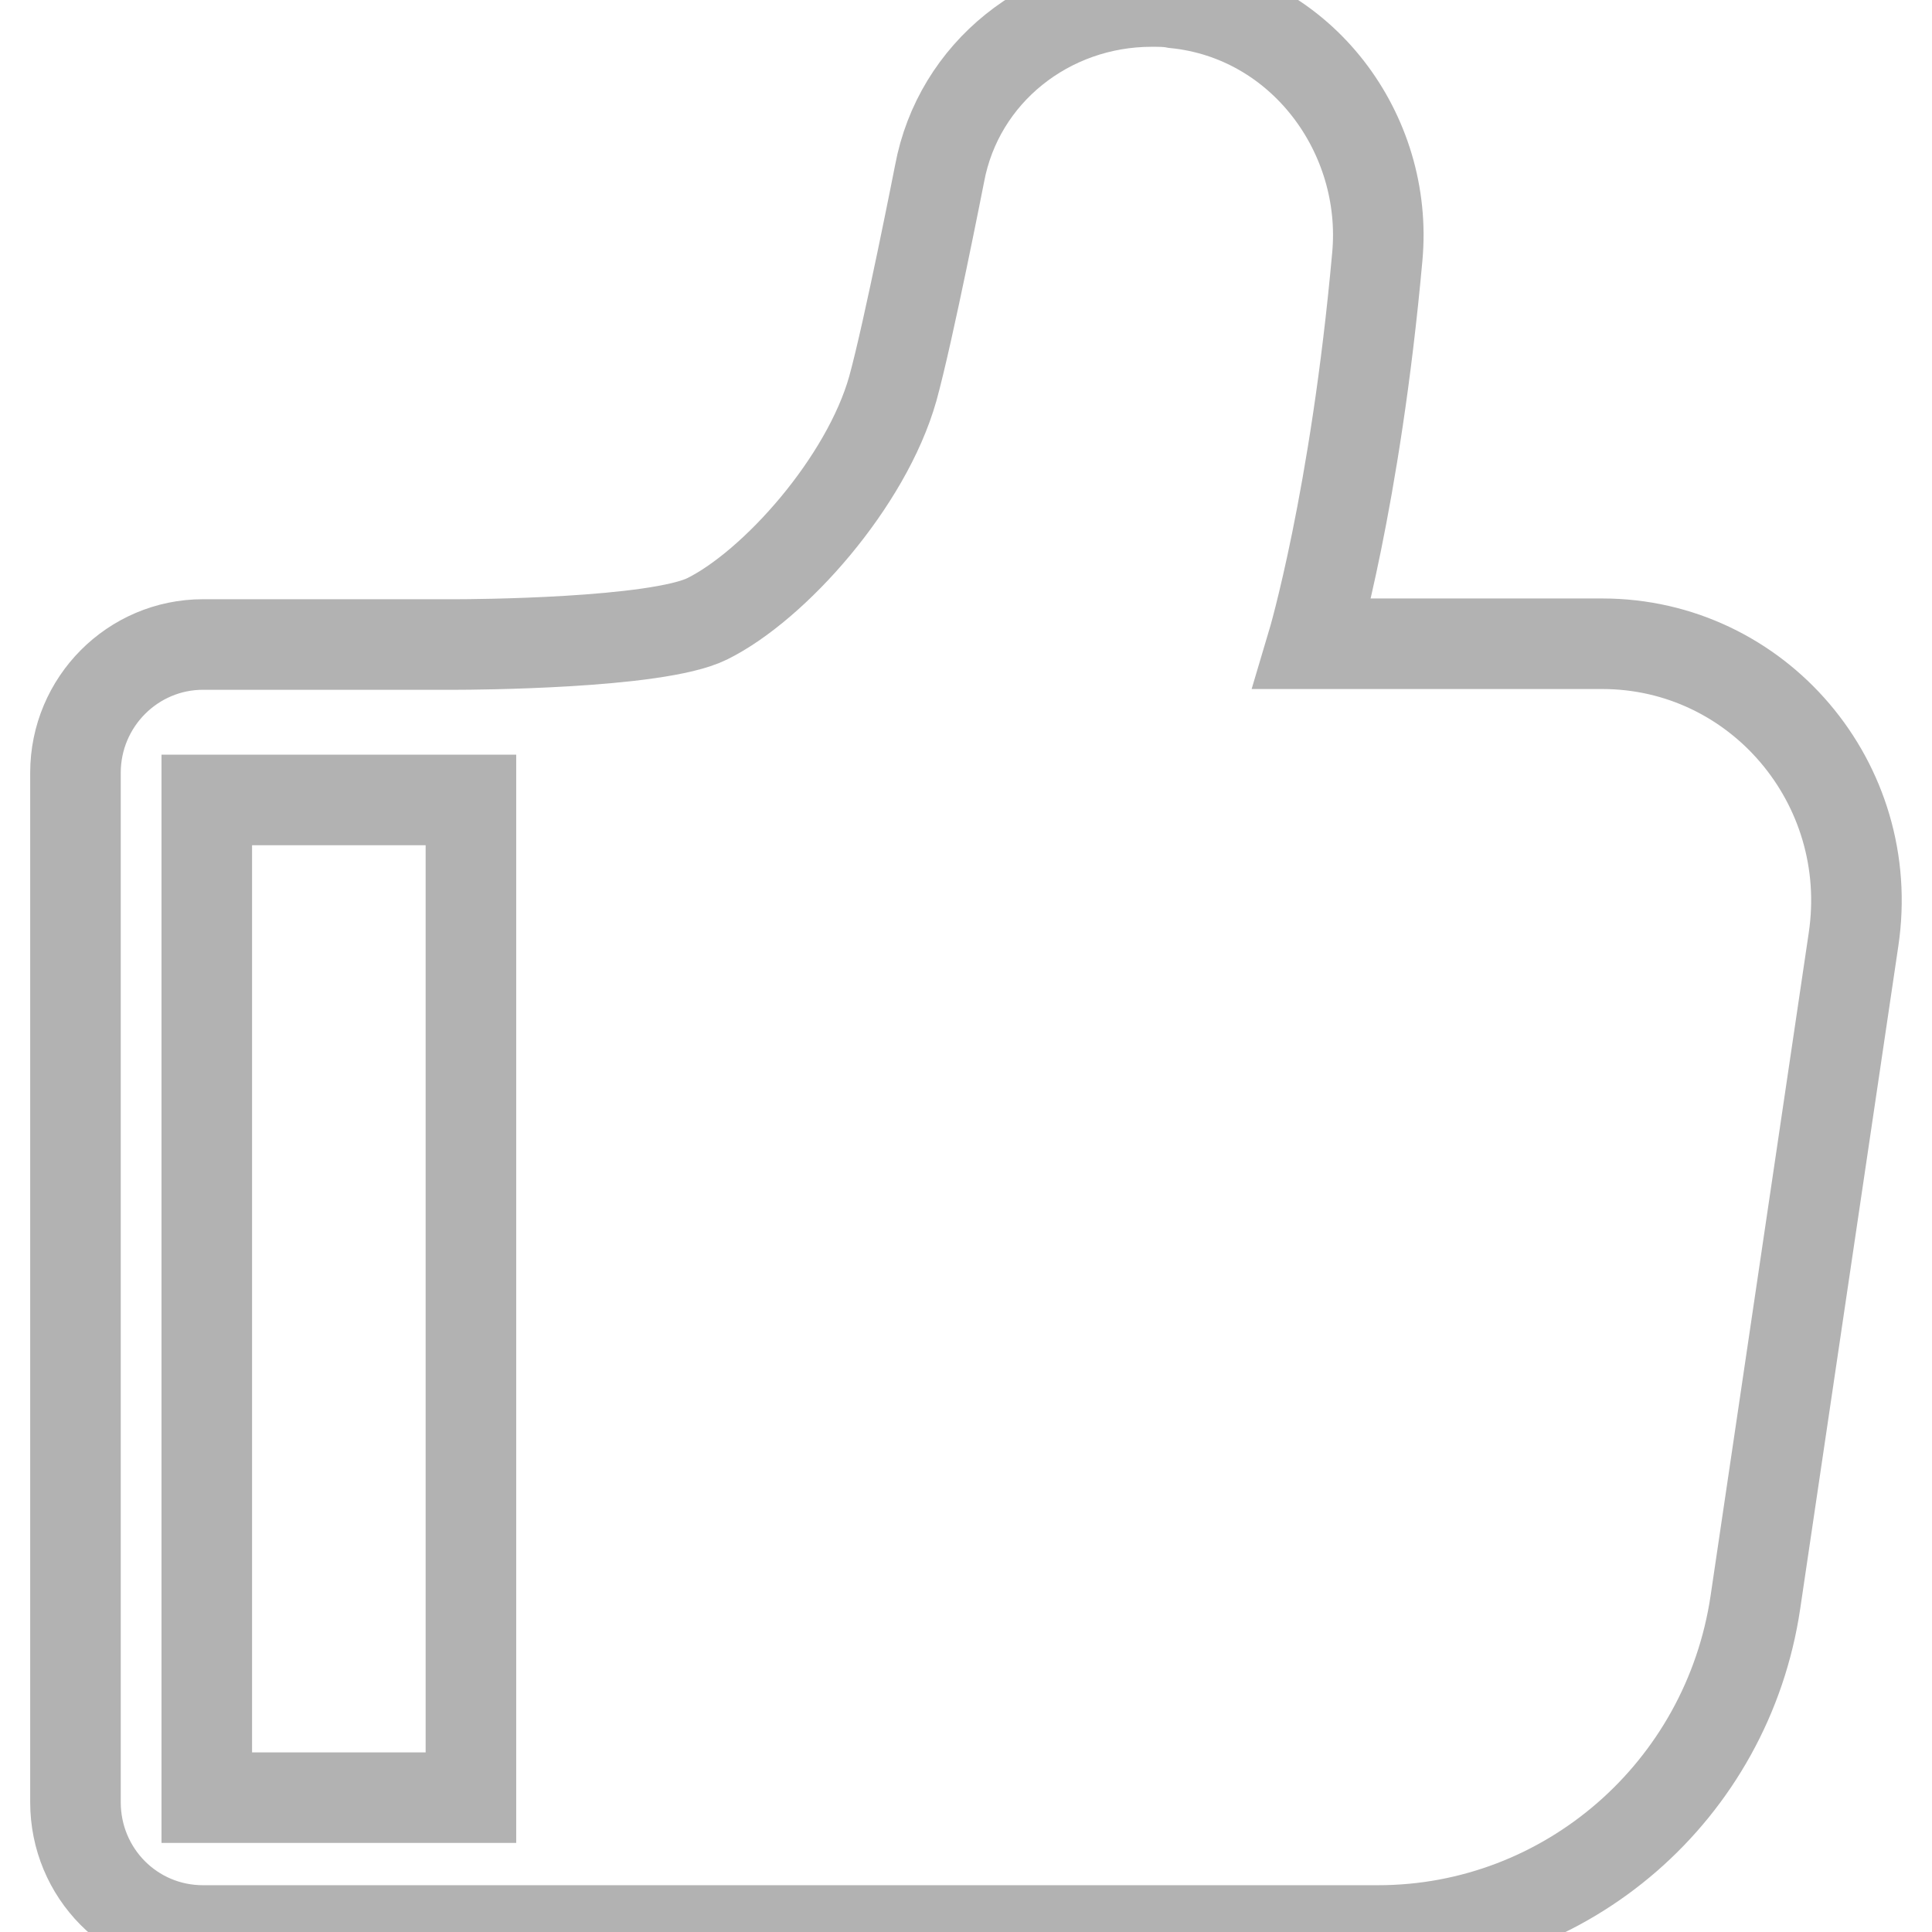 <?xml version="1.0" encoding="utf-8"?>
<!-- Svg Vector Icons : http://www.onlinewebfonts.com/icon -->
<!DOCTYPE svg PUBLIC "-//W3C//DTD SVG 1.1//EN" "http://www.w3.org/Graphics/SVG/1.1/DTD/svg11.dtd">
<svg version="1.1" xmlns="http://www.w3.org/2000/svg" xmlns:xlink="http://www.w3.org/1999/xlink" x="0px" y="0px" viewBox="0 0 256 256" enable-background="new 0 0 256 256" xml:space="preserve">
<g> <path stroke-width="12" fill-opacity="0" stroke="#b2b2b2"  d="M212.3,85.3h-38.4c0,0,5.7-19.1,8.6-51.3c1.5-16.3-10-31.9-26.8-33.6c-1-0.2-2-0.2-3.1-0.2 c-13.7,0-25.6,9.4-28.1,22.8c0,0-4.1,20.9-6.2,28.5c-3.5,12.4-15.7,26.1-24.6,30.5c-6.7,3.3-31.5,3.4-33.1,3.4H26.9 c-9.3,0-16.9,7.6-16.9,17v136.4c0,9.4,7.5,17,16.9,17h155.7c25,0,46.3-18.5,50-43.5l13-87.8C248.7,103.8,232.9,85.3,212.3,85.3 L212.3,85.3z M62.4,238.2h-35V106h35V238.2z"/></g>
</svg>